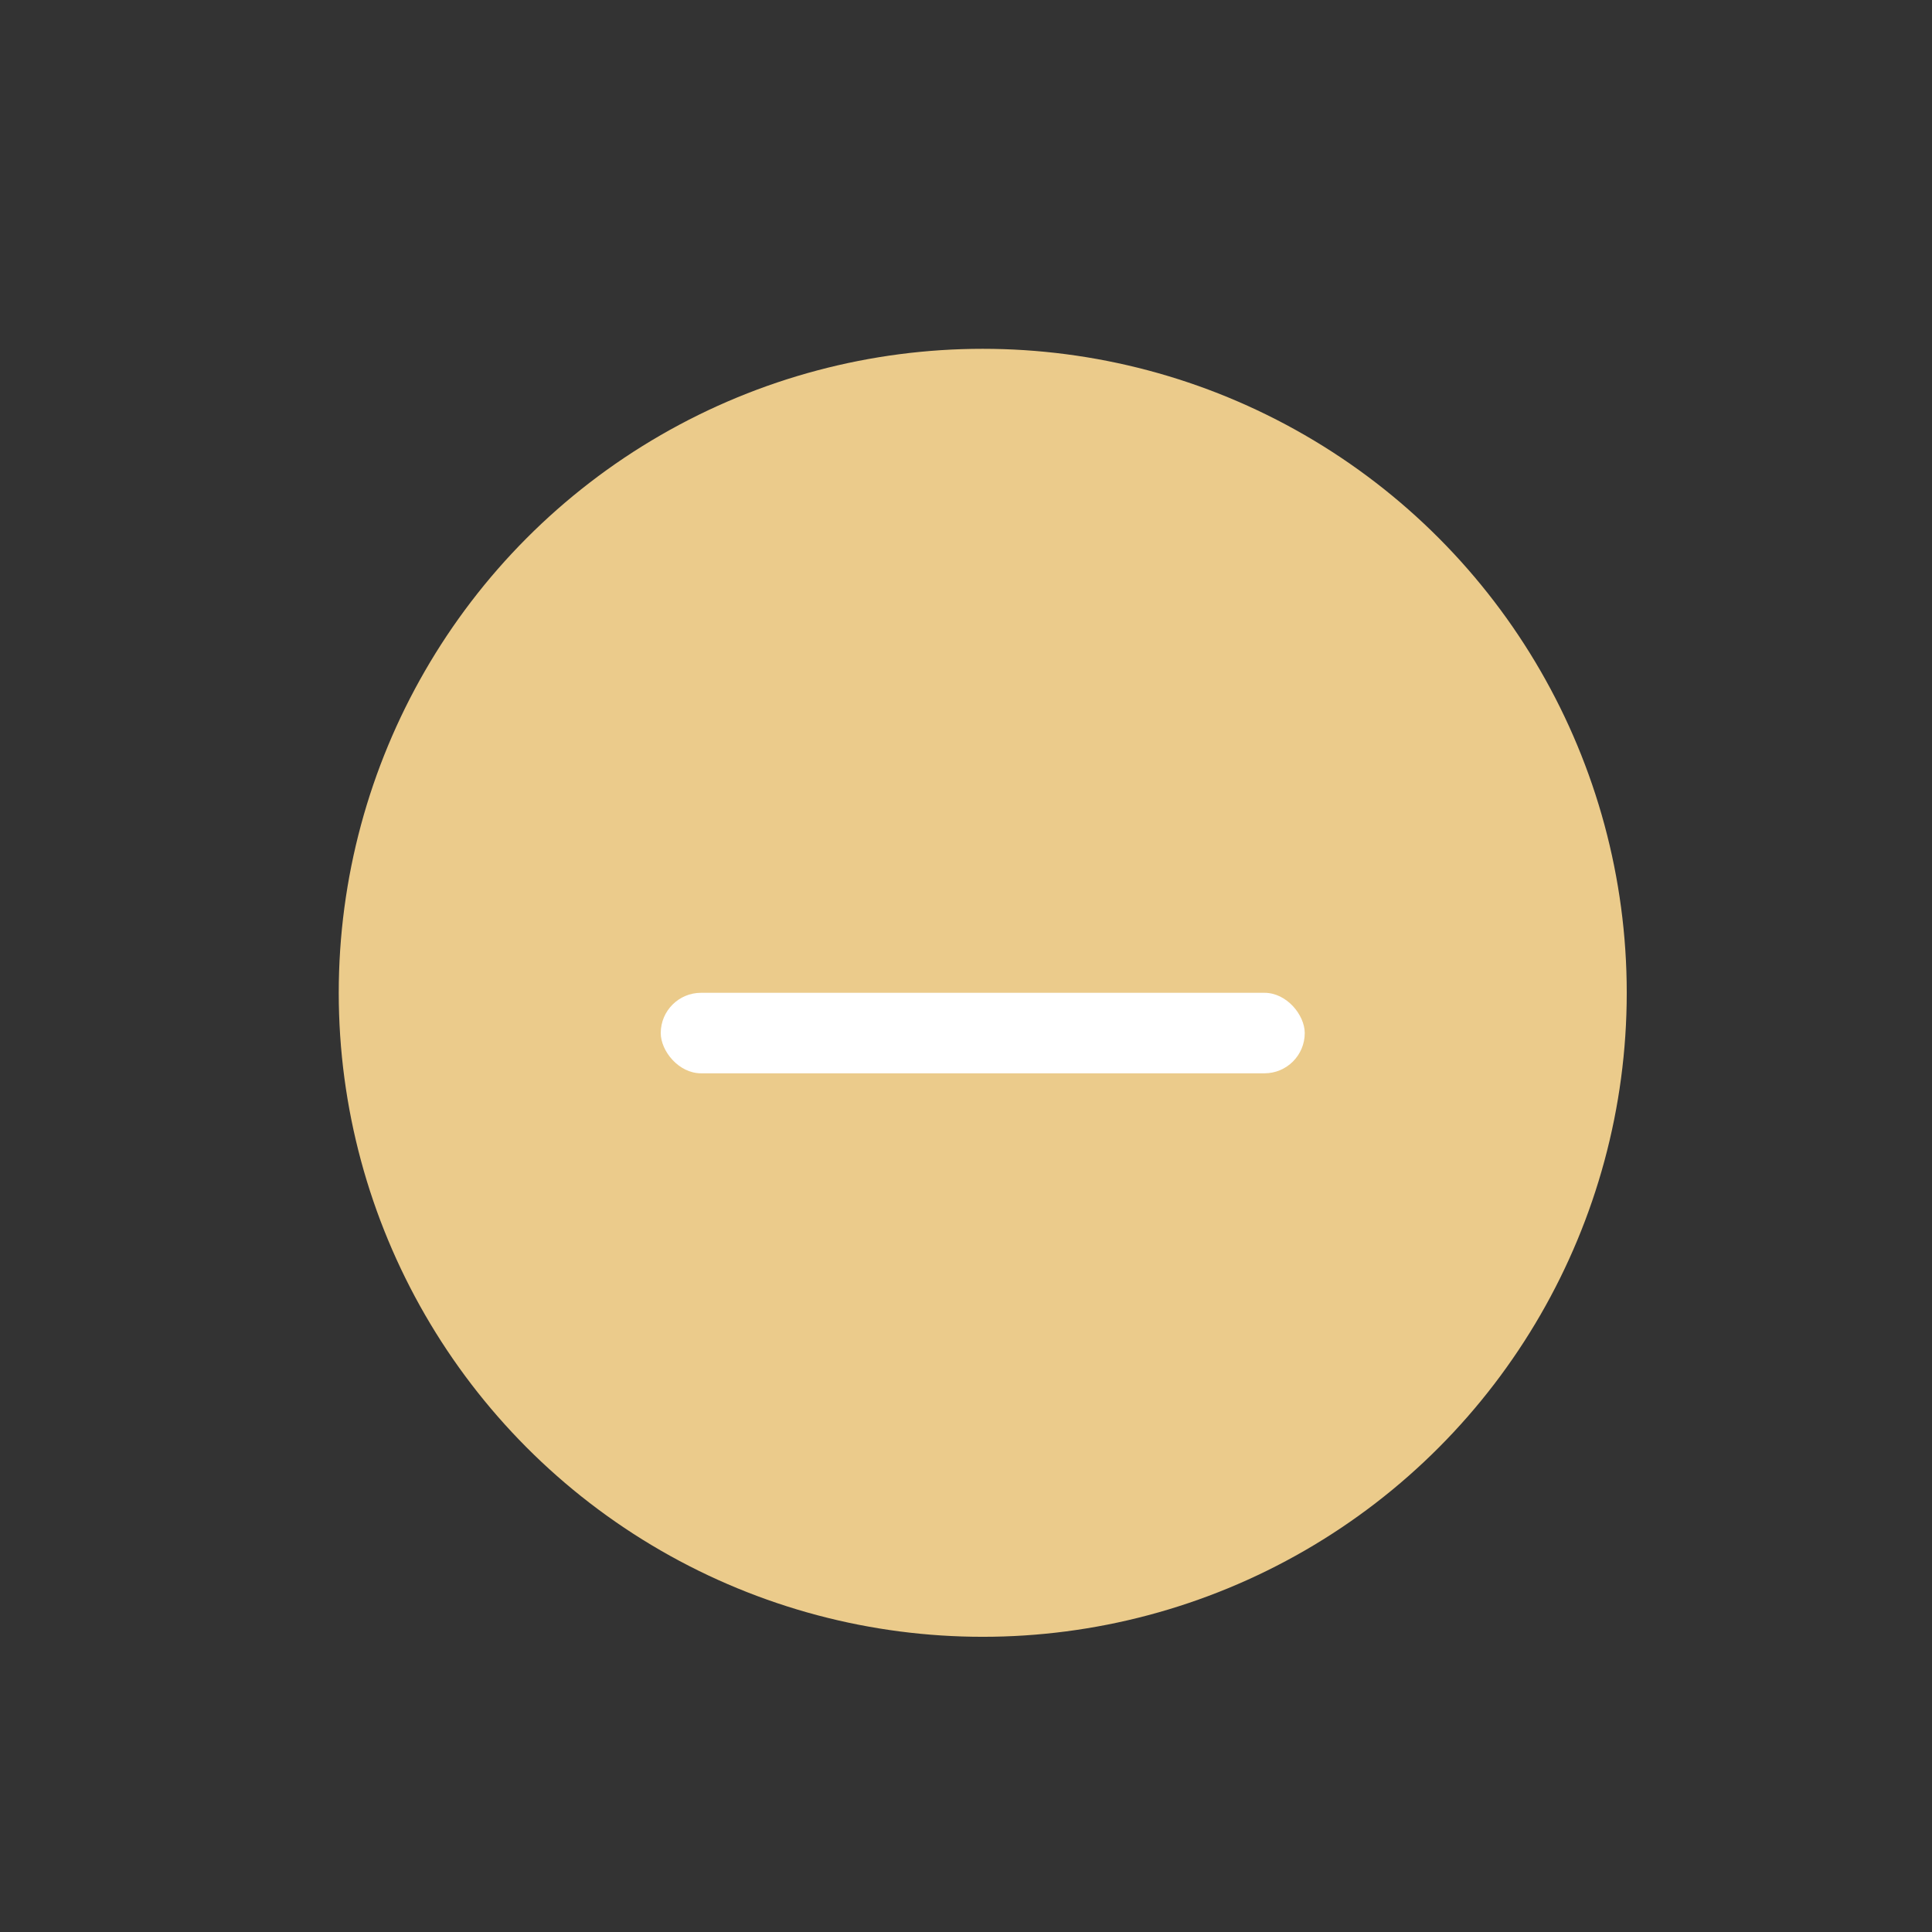 <?xml version="1.0" encoding="UTF-8" standalone="no"?>
<svg
   width="24"
   height="24"
   id="svg4428"
   version="1.1"
   inkscape:version="1.1.2 (0a00cf5339, 2022-02-04, custom)"
   sodipodi:docname="minimize.svg"
   xmlns:inkscape="http://www.inkscape.org/namespaces/inkscape"
   xmlns:sodipodi="http://sodipodi.sourceforge.net/DTD/sodipodi-0.dtd"
   xmlns:xlink="http://www.w3.org/1999/xlink"
   xmlns="http://www.w3.org/2000/svg"
   xmlns:svg="http://www.w3.org/2000/svg">
  <rect width="100%" height="100%" fill="#333333" stroke="none"/>
  <defs
     id="defs4430" />
  <sodipodi:namedview
     id="base"
     pagecolor="#eff0f1"
     bordercolor="#666666"
     borderopacity="1.0"
     inkscape:pageopacity="1"
     inkscape:pageshadow="2"
     inkscape:zoom="2.0351563"
     inkscape:cx="27.270633"
     inkscape:cy="0"
     inkscape:document-units="px"
     inkscape:current-layer="layer1"
     showgrid="false"
     inkscape:snap-bbox="true"
     inkscape:window-width="1920"
     inkscape:window-height="999"
     inkscape:window-x="0"
     inkscape:window-y="0"
     inkscape:window-maximized="1"
     showborder="true"
     inkscape:showpageshadow="false"
     inkscape:pagecheckerboard="0">
    <inkscape:grid
       type="xygrid"
       id="grid4436"
       empspacing="5"
       visible="true"
       enabled="true"
       snapvisiblegridlinesonly="true"
       originx="0"
       originy="0"
       spacingx="1.067"
       spacingy="1.067" />
  </sodipodi:namedview>
  <defs
     id="defs3">
    <style
       id="current-color-scheme"
       type="text/css">.ColorScheme-Text {
        color:#e0e0e0;
        stop-color:#e0e0e0;
      }
      .ColorScheme-Background {
        color:#2c2c2c;
        stop-color:#2c2c2c;
      }
      .ColorScheme-HeaderBackground {
        color:#242424;
        stop-color:#242424;
      }
      .ColorScheme-Highlight {
        color:#e0e0e0;
        stop-color:#e0e0e0;
      }</style>
  </defs>
  <g
     inkscape:label="Layer 1"
     inkscape:groupmode="layer"
     id="layer1"
     transform="translate(0,-1098.52)">
    <g
       id="active-center"
       transform="translate(-64.792,426.491)">
      <g
         id="use1857"
         transform="translate(0,82)" />
      <circle
         style="opacity:1;fill:#ebcb8b;fill-opacity:1;stroke-width:8;stroke-linecap:round;stroke-linejoin:round;paint-order:stroke fill markers"
         id="circle2559"
         cx="37"
         cy="684.362"
         r="8" />
    </g>
    <g
       id="hover-center"
       transform="translate(-64.792,426.491)">
      <g
         id="use1859"
         transform="translate(40,82)" />
      <circle
         style="opacity:1;fill:#ebcb8b;fill-opacity:1;stroke-width:8;stroke-linecap:round;stroke-linejoin:round;paint-order:stroke fill markers"
         id="circle2561"
         cx="77"
         cy="684.362"
         r="8" />
      <rect
         x="73"
         y="684.362"
         width="8"
         height="1"
         rx="0.5"
         ry="0.5"
         style="fill:#ffffff;paint-order:stroke fill markers"
         id="rect2887" />
    </g>
    <g
       id="pressed-center"
       transform="translate(-64.792,426.491)">
      <g
         id="use1861"
         transform="translate(80,82)" />
      <circle
         style="opacity:1;fill:#ebcb8b;fill-opacity:1;stroke-width:8;stroke-linecap:round;stroke-linejoin:round;paint-order:stroke fill markers"
         id="circle2563"
         cx="117"
         cy="684.362"
         r="8" />
      <circle
         style="opacity:0.25;fill:#ffffff;fill-opacity:1;stroke-width:8;stroke-linecap:round;stroke-linejoin:round;paint-order:stroke fill markers"
         id="circle2811"
         cx="117"
         cy="684.362"
         r="8" />
      <rect
         x="113"
         y="684.362"
         width="8"
         height="1"
         rx="0.5"
         ry="0.5"
         style="fill:#ffffff;paint-order:stroke fill markers"
         id="rect2932" />
    </g>
    <g
       id="hover-inactive-center"
       transform="translate(-64.792,457.158)">
      <g
         id="g1426"
         transform="translate(40,82)" />
      <circle
         id="circle1428"
         cx="77"
         cy="684.362"
         r="8"
         class="ColorScheme-Text"
         fill="currentColor"
         style="opacity:0.3" />
      <rect
         x="73"
         y="684.362"
         width="8"
         height="1"
         rx="0.5"
         ry="0.5"
         style="fill:#ffffff;paint-order:stroke fill markers"
         id="rect1430" />
    </g>
    <use
       x="0"
       y="0"
       xlink:href="#inactive-center"
       id="deactivated-center"
       transform="translate(-0.213,-26.948)"
       width="100%"
       height="100%" />
    <use
       height="100%"
       width="100%"
       transform="translate(28.71,-26.948)"
       id="deactivated-inactive-center"
       xlink:href="#inactive-center"
       y="0"
       x="0" />
    <circle
       id="inactive-center"
       cx="92.267"
       cy="1111.853"
       r="8"
       class="ColorScheme-Text"
       fill="currentColor"
       style="opacity:0.3" />
  </g>
</svg>
